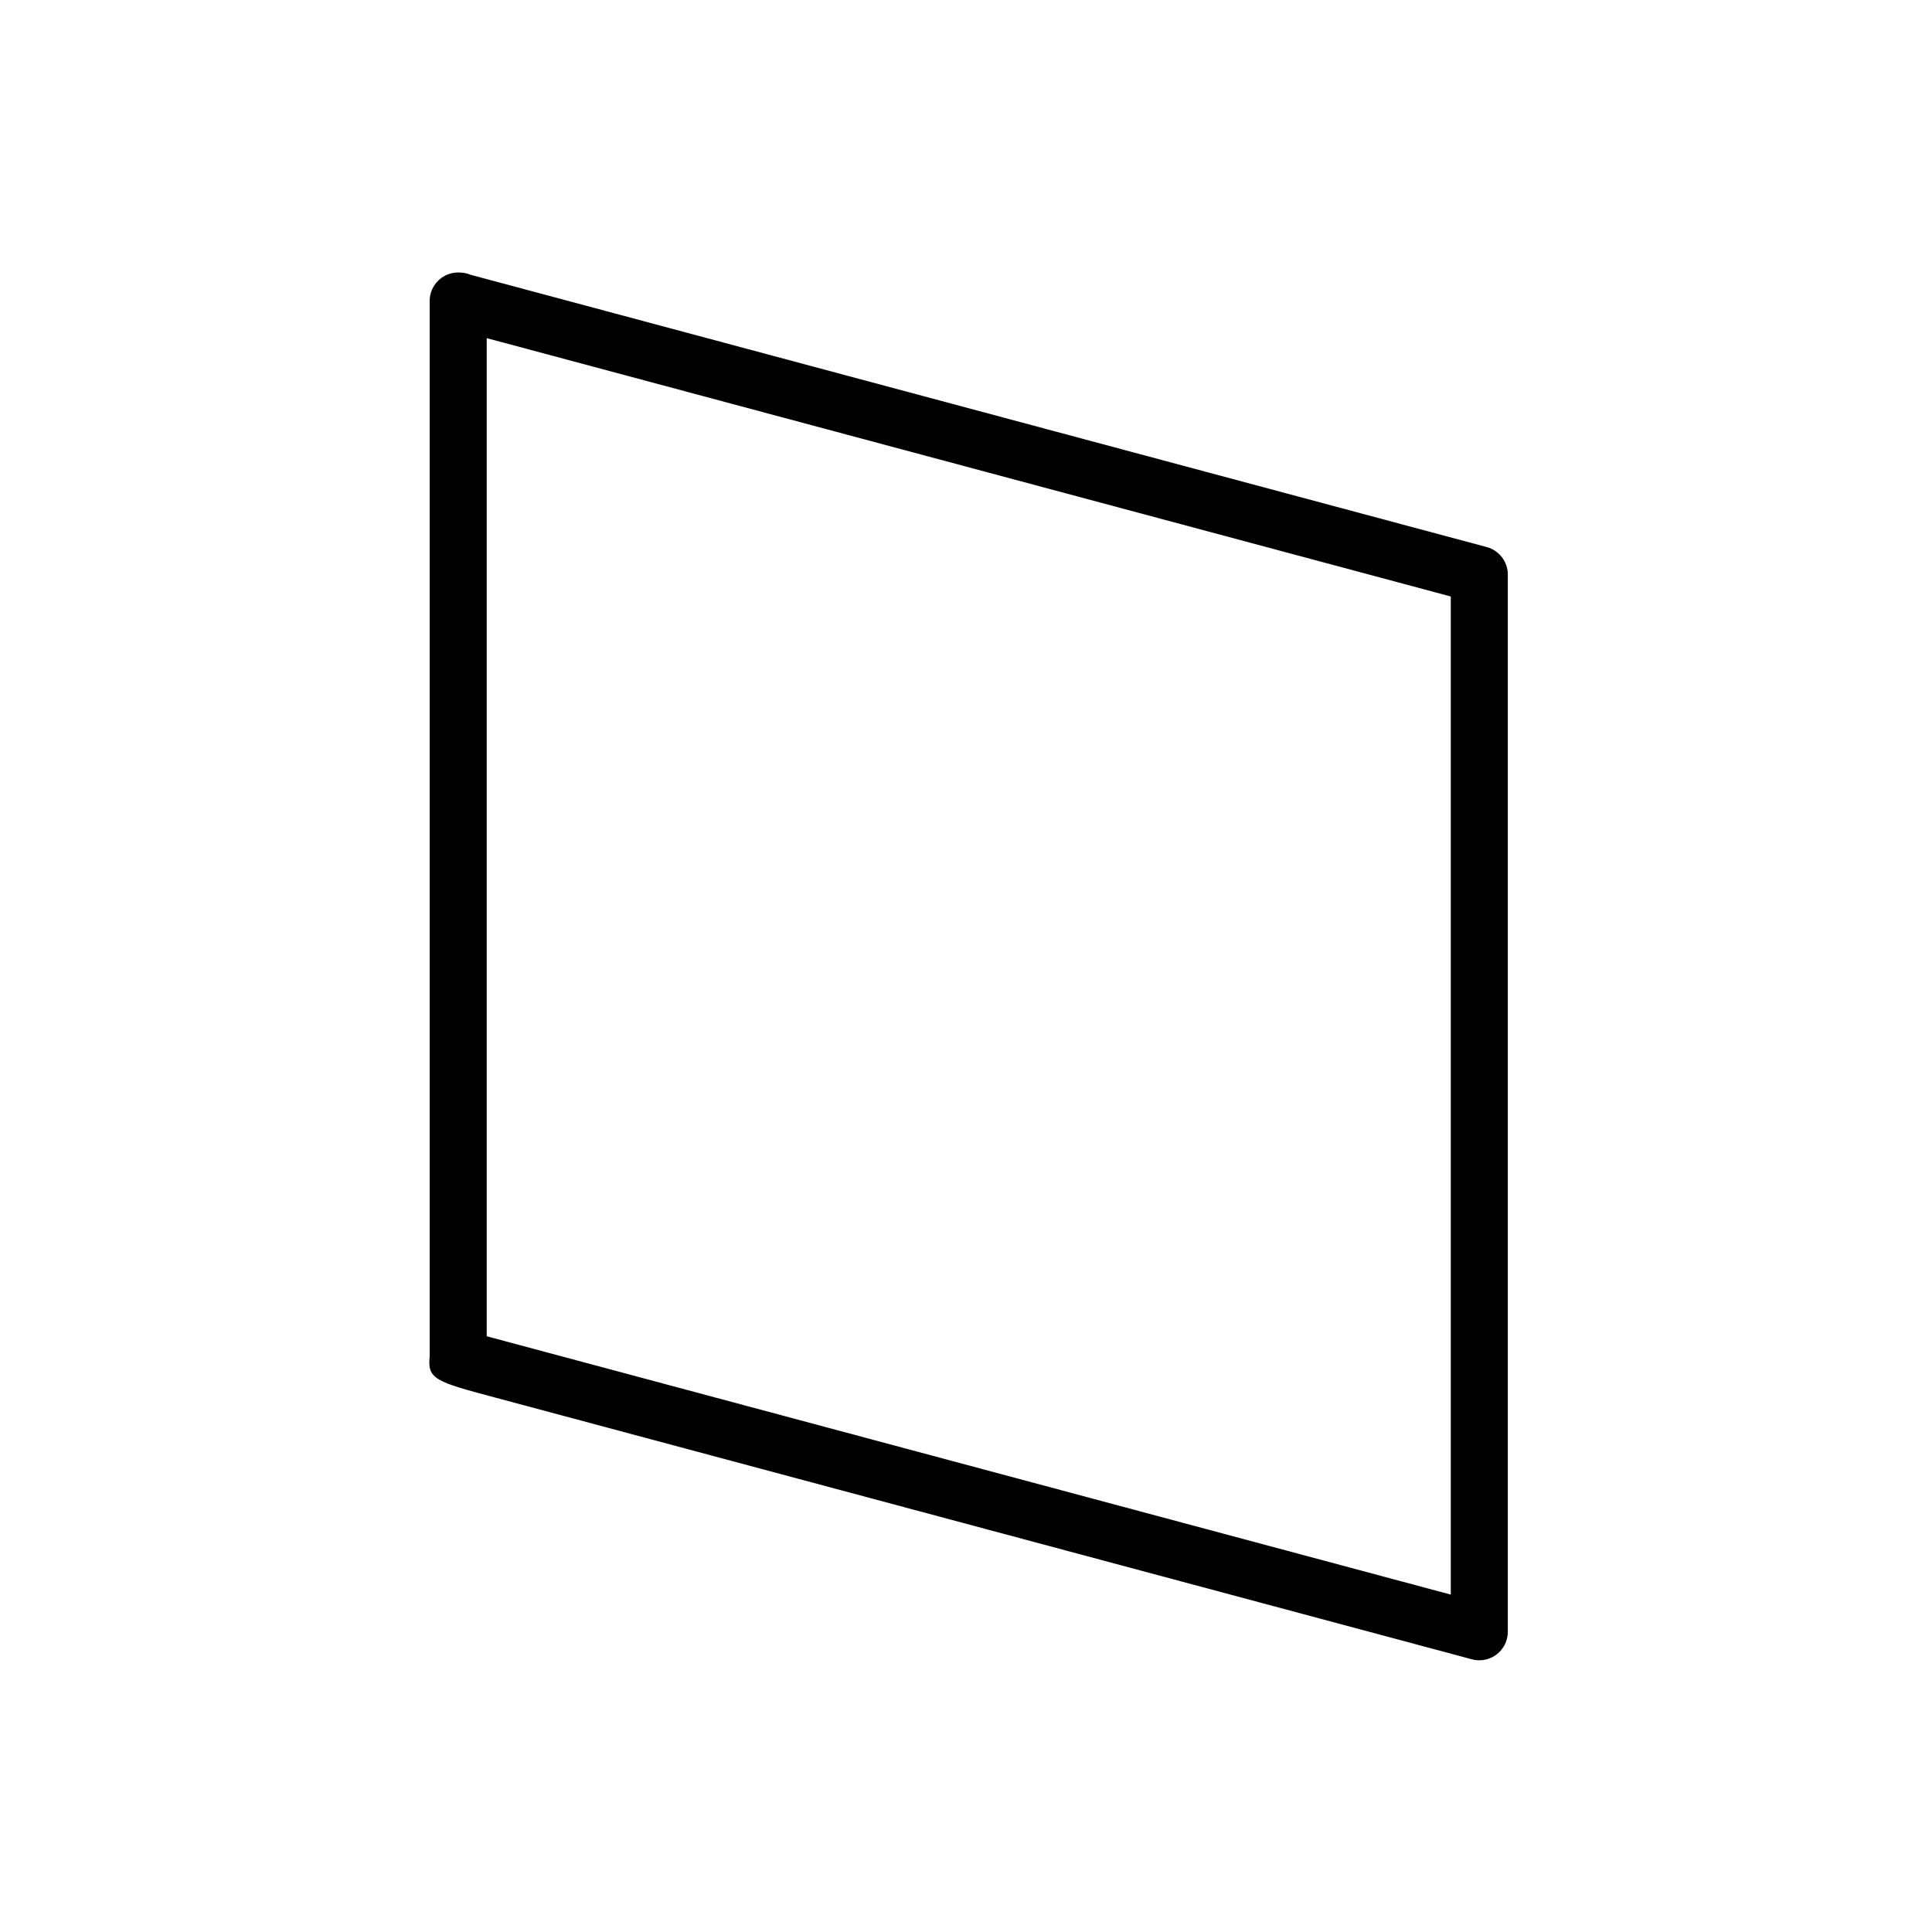 <?xml version="1.0" encoding="UTF-8"?>
<!-- Uploaded to: SVG Repo, www.svgrepo.com, Generator: SVG Repo Mixer Tools -->
<svg fill="#000000" width="800px" height="800px" version="1.1" viewBox="144 144 512 512" xmlns="http://www.w3.org/2000/svg">
 <path d="m536.03 583.99c-0.656 0-1.309-0.086-1.961-0.258l-258.97-69.398c-15.531-4.16-17.906-4.797-17.227-10.871 0-12.691 0-273.99-0.004-279.59-0.004-0.363 0.016-0.73 0.066-1.098 0.492-3.758 3.699-6.57 7.492-6.57 1.309 0 2.394 0.223 3.285 0.613l269.28 72.156c3.301 0.887 5.598 3.879 5.598 7.301v280.16c0 2.352-1.094 4.566-2.957 5.996-1.336 1.02-2.961 1.559-4.602 1.559zm-263.05-85.867c33.93 9.098 212.14 56.844 255.49 68.461v-264.51l-255.49-68.465z"/>
</svg>
